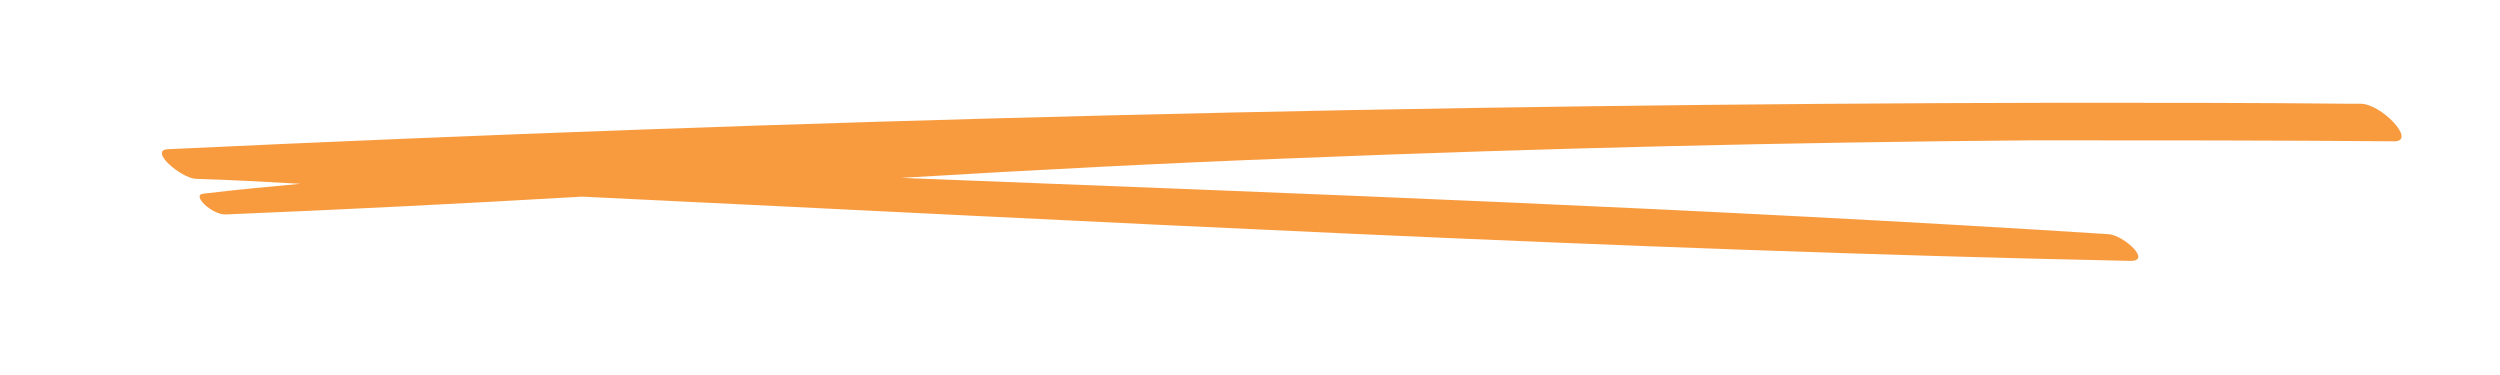 <?xml version="1.0" encoding="utf-8"?>
<!-- Generator: Adobe Illustrator 27.7.0, SVG Export Plug-In . SVG Version: 6.00 Build 0)  -->
<svg version="1.1" id="Layer_1" xmlns="http://www.w3.org/2000/svg" xmlns:xlink="http://www.w3.org/1999/xlink" x="0px" y="0px"
	 viewBox="0 0 253 38" style="enable-background:new 0 0 253 38;" xml:space="preserve">
<style type="text/css">
	.st0{clip-path:url(#SVGID_00000072968756964880656370000005255149208005557388_);fill:#F89A3E;}
</style>
<g>
	<defs>
		<rect id="SVGID_1_" x="16.4" y="10.4" width="226.7" height="16"/>
	</defs>
	<clipPath id="SVGID_00000139275174100780613360000004080546877240608679_">
		<use xlink:href="#SVGID_1_"  style="overflow:visible;"/>
	</clipPath>
	<path style="clip-path:url(#SVGID_00000139275174100780613360000004080546877240608679_);fill:#F89A3E;" d="M238.9,10.5
		c-0.2,0-0.4,0-0.6,0l0,0c-0.1,0-0.2,0-0.4,0c-9.7-0.1-19.4-0.1-29.1-0.1c-64,0.1-128,1.7-191.8,4.7c-2,0.1,1.3,2.9,2.8,3
		c3.5,0.1,7.1,0.3,10.6,0.5c-3.3,0.3-6.5,0.6-9.8,1c-1.3,0.1,0.9,2.2,2.3,2.1c12-0.5,24-1.1,36-1.8c52.2,2.5,104.4,5.4,156.6,6.5
		c2.4,0.1-0.6-2.6-2.1-2.7C172.8,21.1,132,19.6,91.2,18c13.3-0.8,26.7-1.5,40-2c24.8-1,49.7-1.6,74.5-1.8c12.2,0,24.4,0,36.6,0.1
		C244.6,14.3,241,10.5,238.9,10.5"/>
</g>
</svg>
